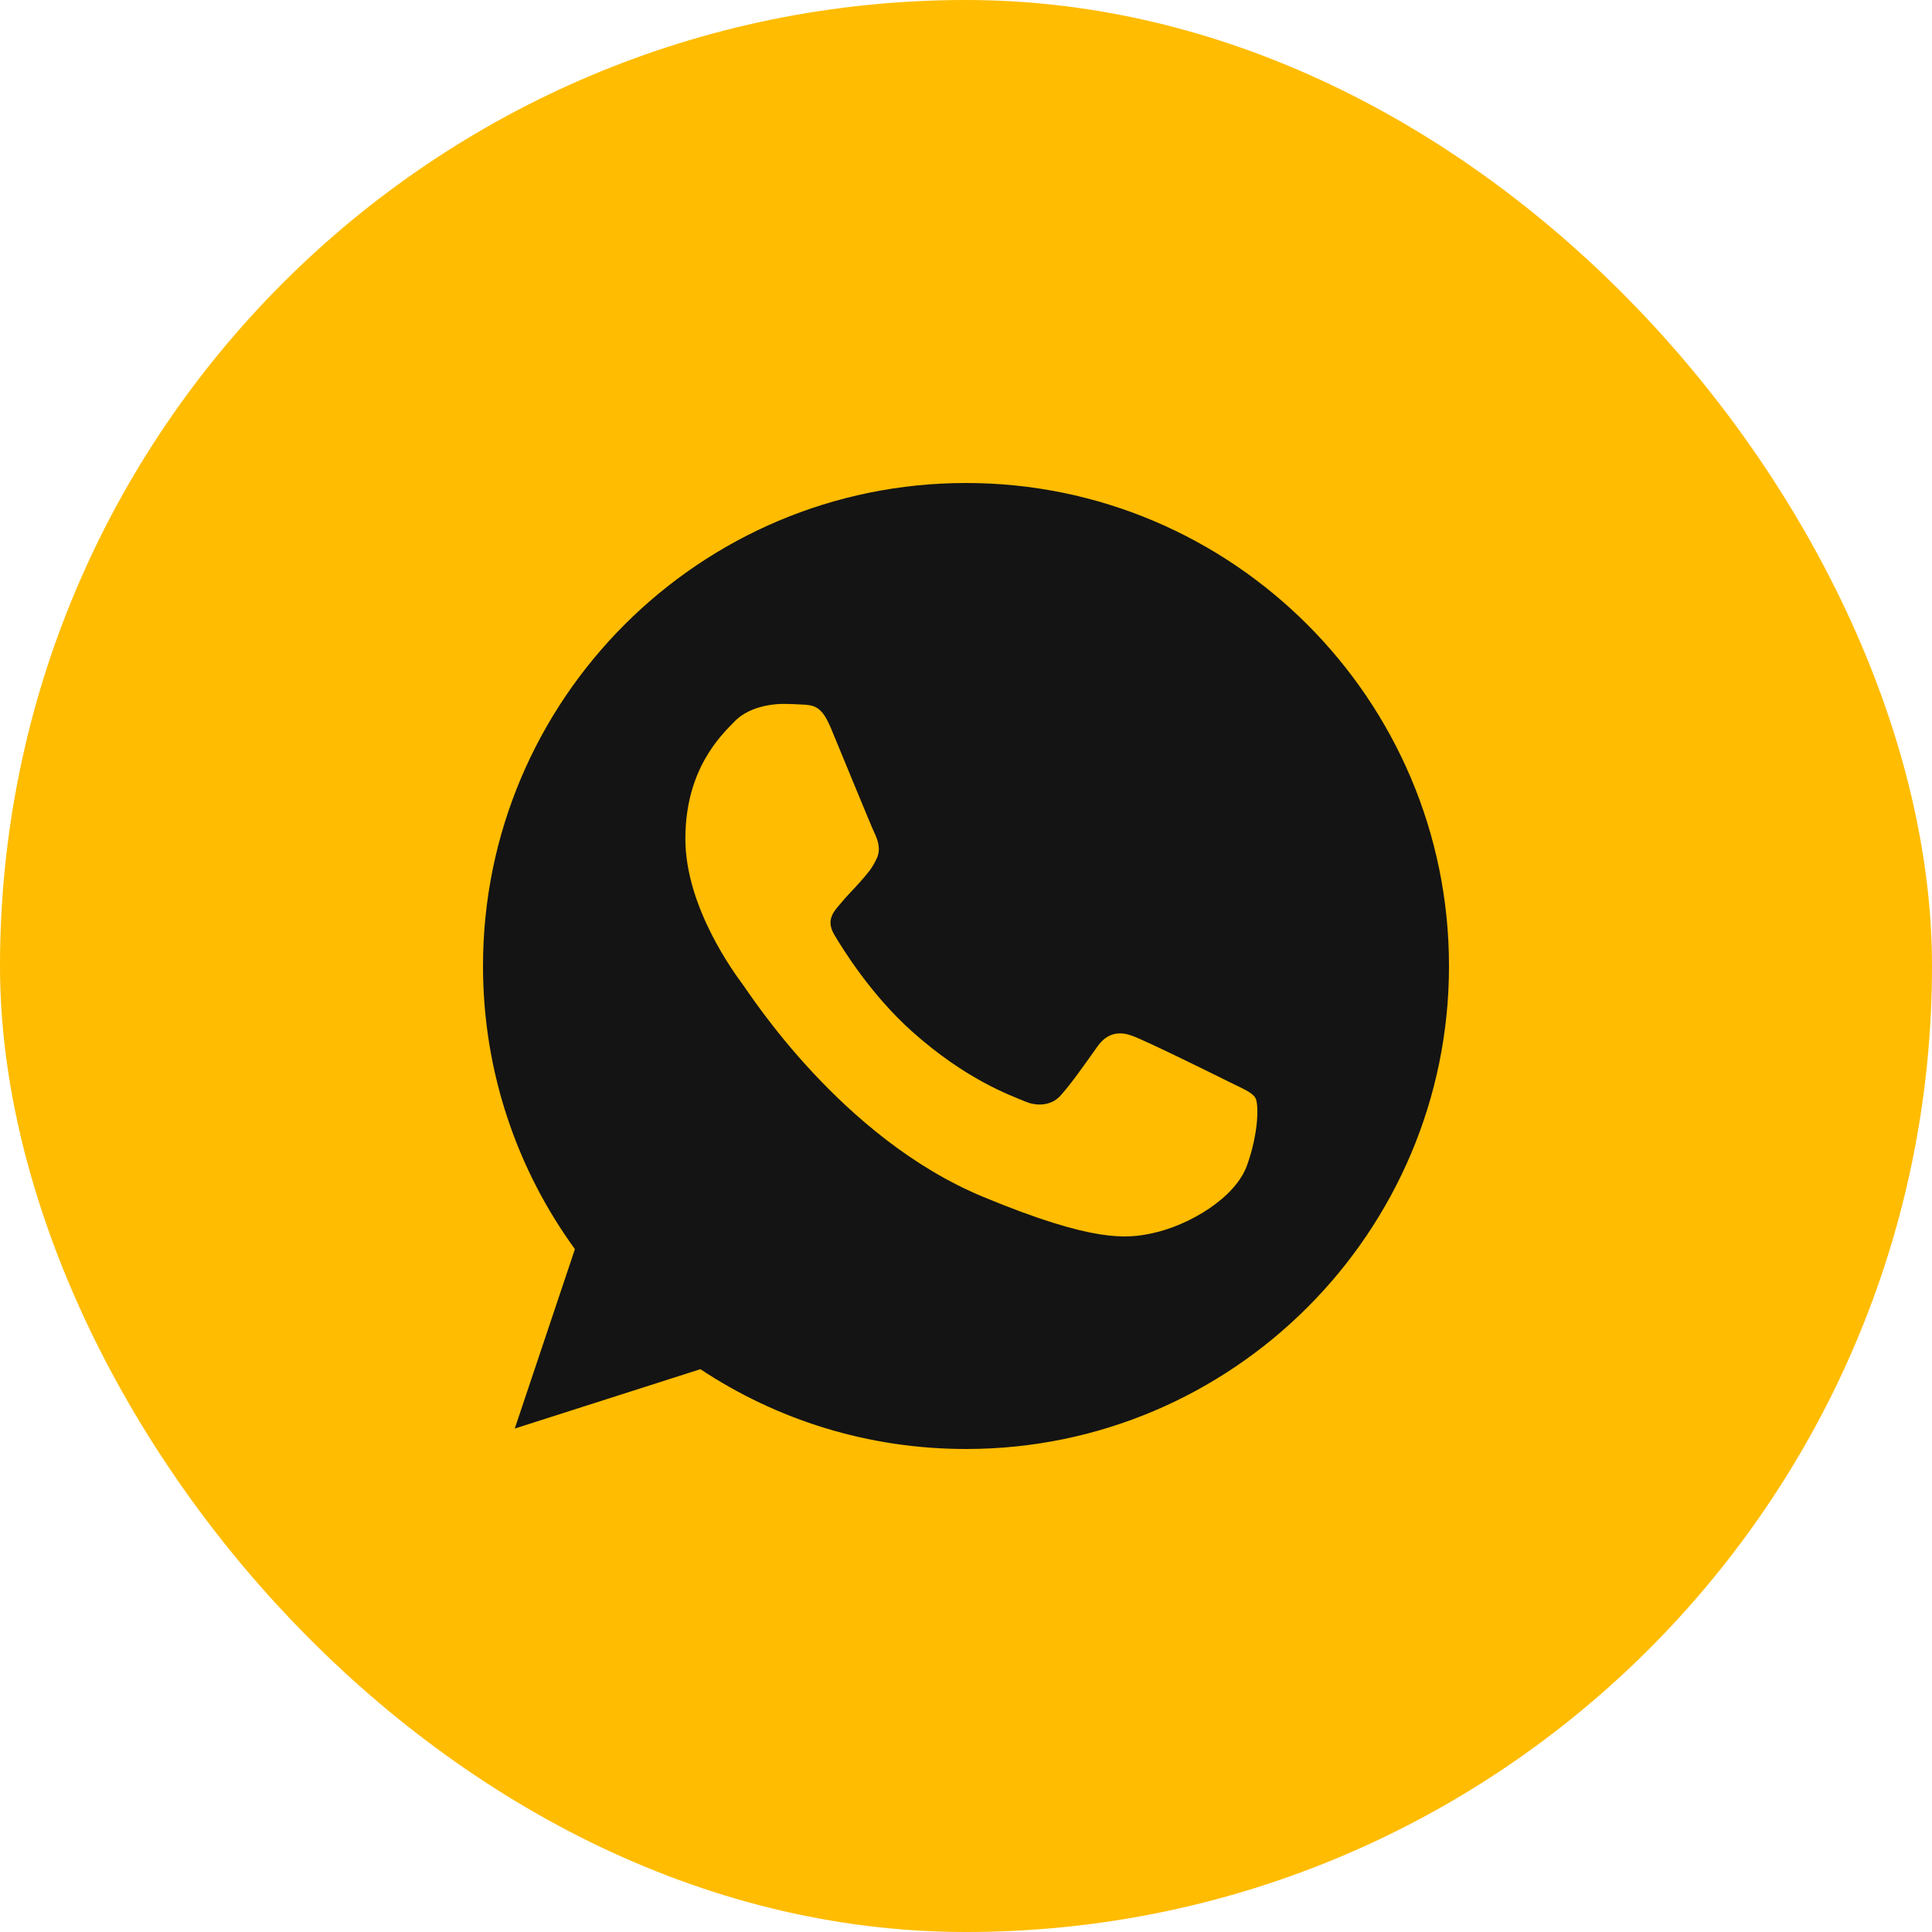<svg width="48" height="48" viewBox="0 0 48 48" fill="none" xmlns="http://www.w3.org/2000/svg">
<rect width="48" height="48" rx="24" fill="#FFBC00"/>
<g clip-path="url(#clip0_2015_3138)">
<path d="M24.003 12H23.997C17.381 12 12 17.382 12 24C12 26.625 12.846 29.058 14.284 31.034L12.789 35.492L17.401 34.017C19.299 35.274 21.562 36 24.003 36C30.619 36 36 30.616 36 24C36 17.384 30.619 12 24.003 12ZM30.985 28.945C30.696 29.763 29.547 30.441 28.631 30.639C28.003 30.773 27.184 30.879 24.427 29.736C20.901 28.275 18.63 24.692 18.453 24.459C18.284 24.227 17.028 22.561 17.028 20.84C17.028 19.117 17.902 18.279 18.255 17.919C18.544 17.623 19.023 17.488 19.482 17.488C19.631 17.488 19.764 17.496 19.884 17.502C20.236 17.517 20.413 17.538 20.646 18.095C20.936 18.792 21.64 20.514 21.724 20.691C21.81 20.868 21.895 21.108 21.776 21.34C21.663 21.581 21.564 21.687 21.387 21.891C21.21 22.095 21.042 22.251 20.865 22.47C20.703 22.66 20.52 22.864 20.724 23.217C20.928 23.562 21.633 24.712 22.671 25.637C24.011 26.829 25.096 27.21 25.485 27.372C25.774 27.492 26.119 27.463 26.331 27.238C26.599 26.949 26.931 26.469 27.268 25.997C27.509 25.657 27.811 25.616 28.13 25.735C28.453 25.848 30.168 26.695 30.52 26.871C30.873 27.048 31.105 27.132 31.191 27.28C31.275 27.429 31.275 28.127 30.985 28.945Z" fill="#141414"/>
</g>
<defs>
<clipPath id="clip0_2015_3138">
<rect width="24" height="24" fill="white" transform="translate(12 12)"/>
</clipPath>
</defs>
</svg>
